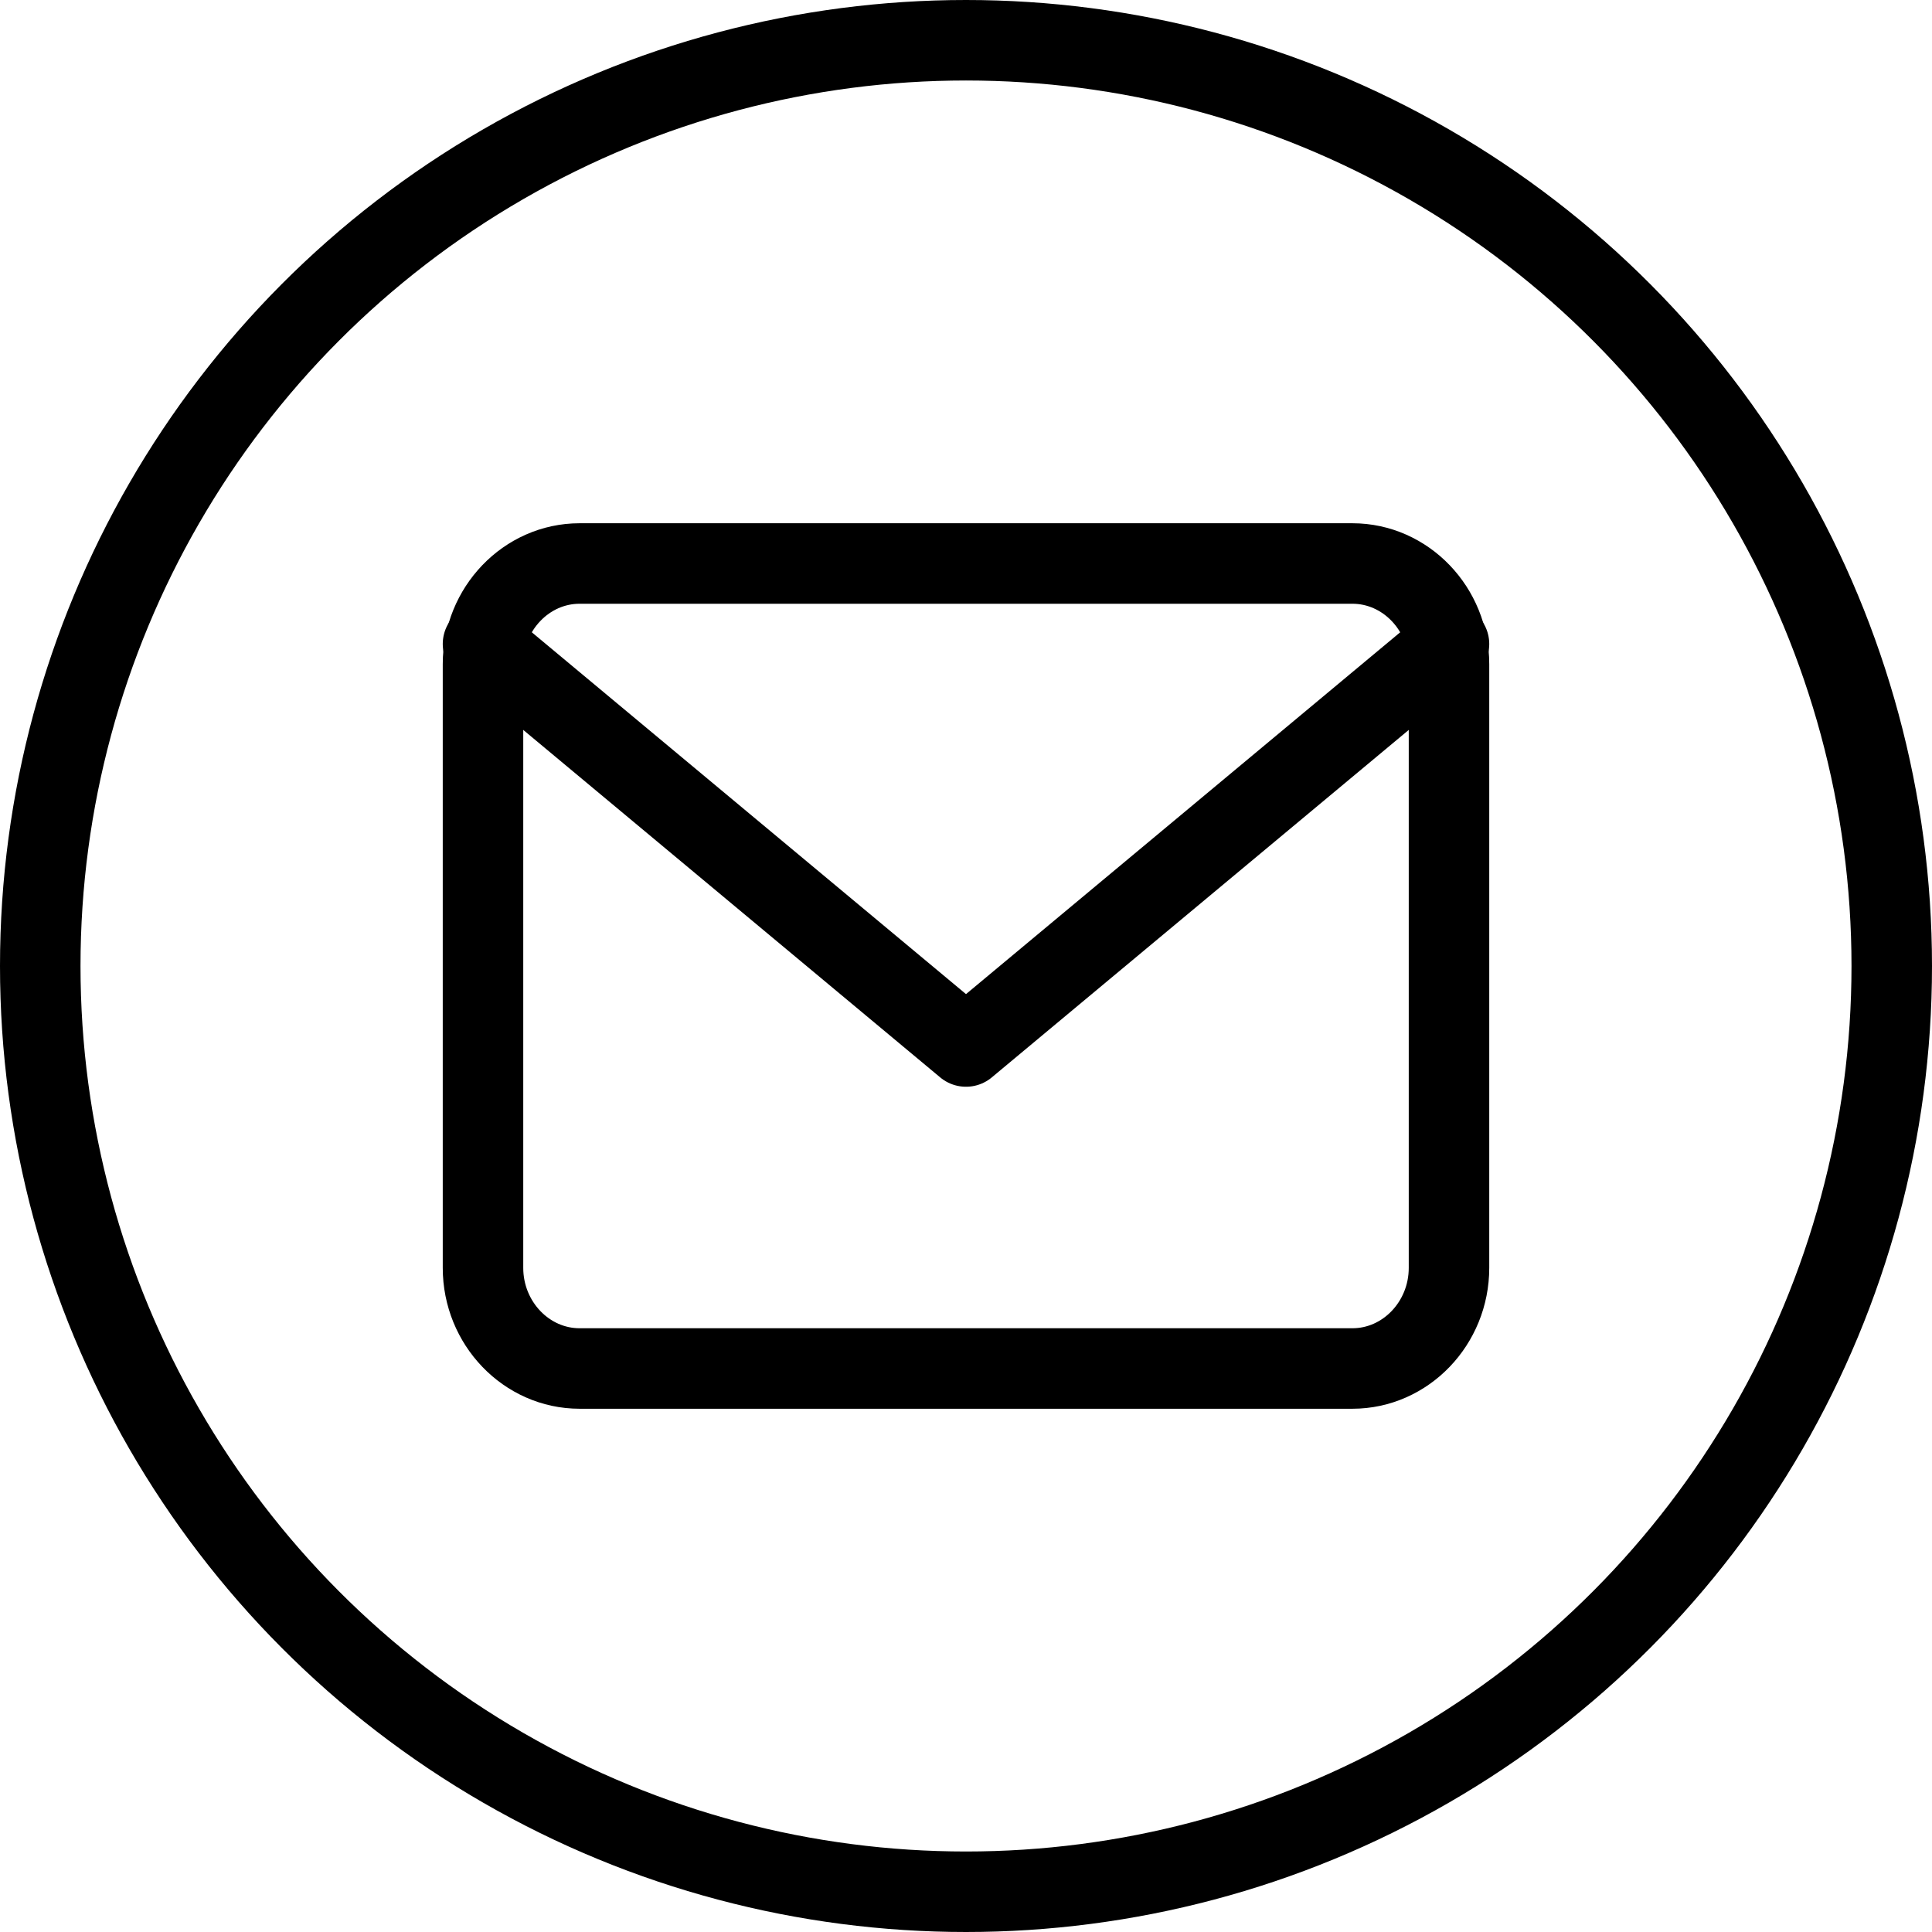 <svg width="24" height="24" viewBox="0 0 24 24" fill="none" xmlns="http://www.w3.org/2000/svg">
<path d="M7.2 7H16.8C17.46 7 18 7.562 18 8.25V15.75C18 16.438 17.46 17 16.8 17H7.2C6.54 17 6 16.438 6 15.75V8.25C6 7.562 6.54 7 7.2 7Z" stroke="black" stroke-linecap="round" stroke-linejoin="round"/>
<circle cx="12" cy="12" r="11.5" stroke="black"/>
<path d="M18 8L12 13L6 8" stroke="black" stroke-linecap="round" stroke-linejoin="round"/>
</svg>
